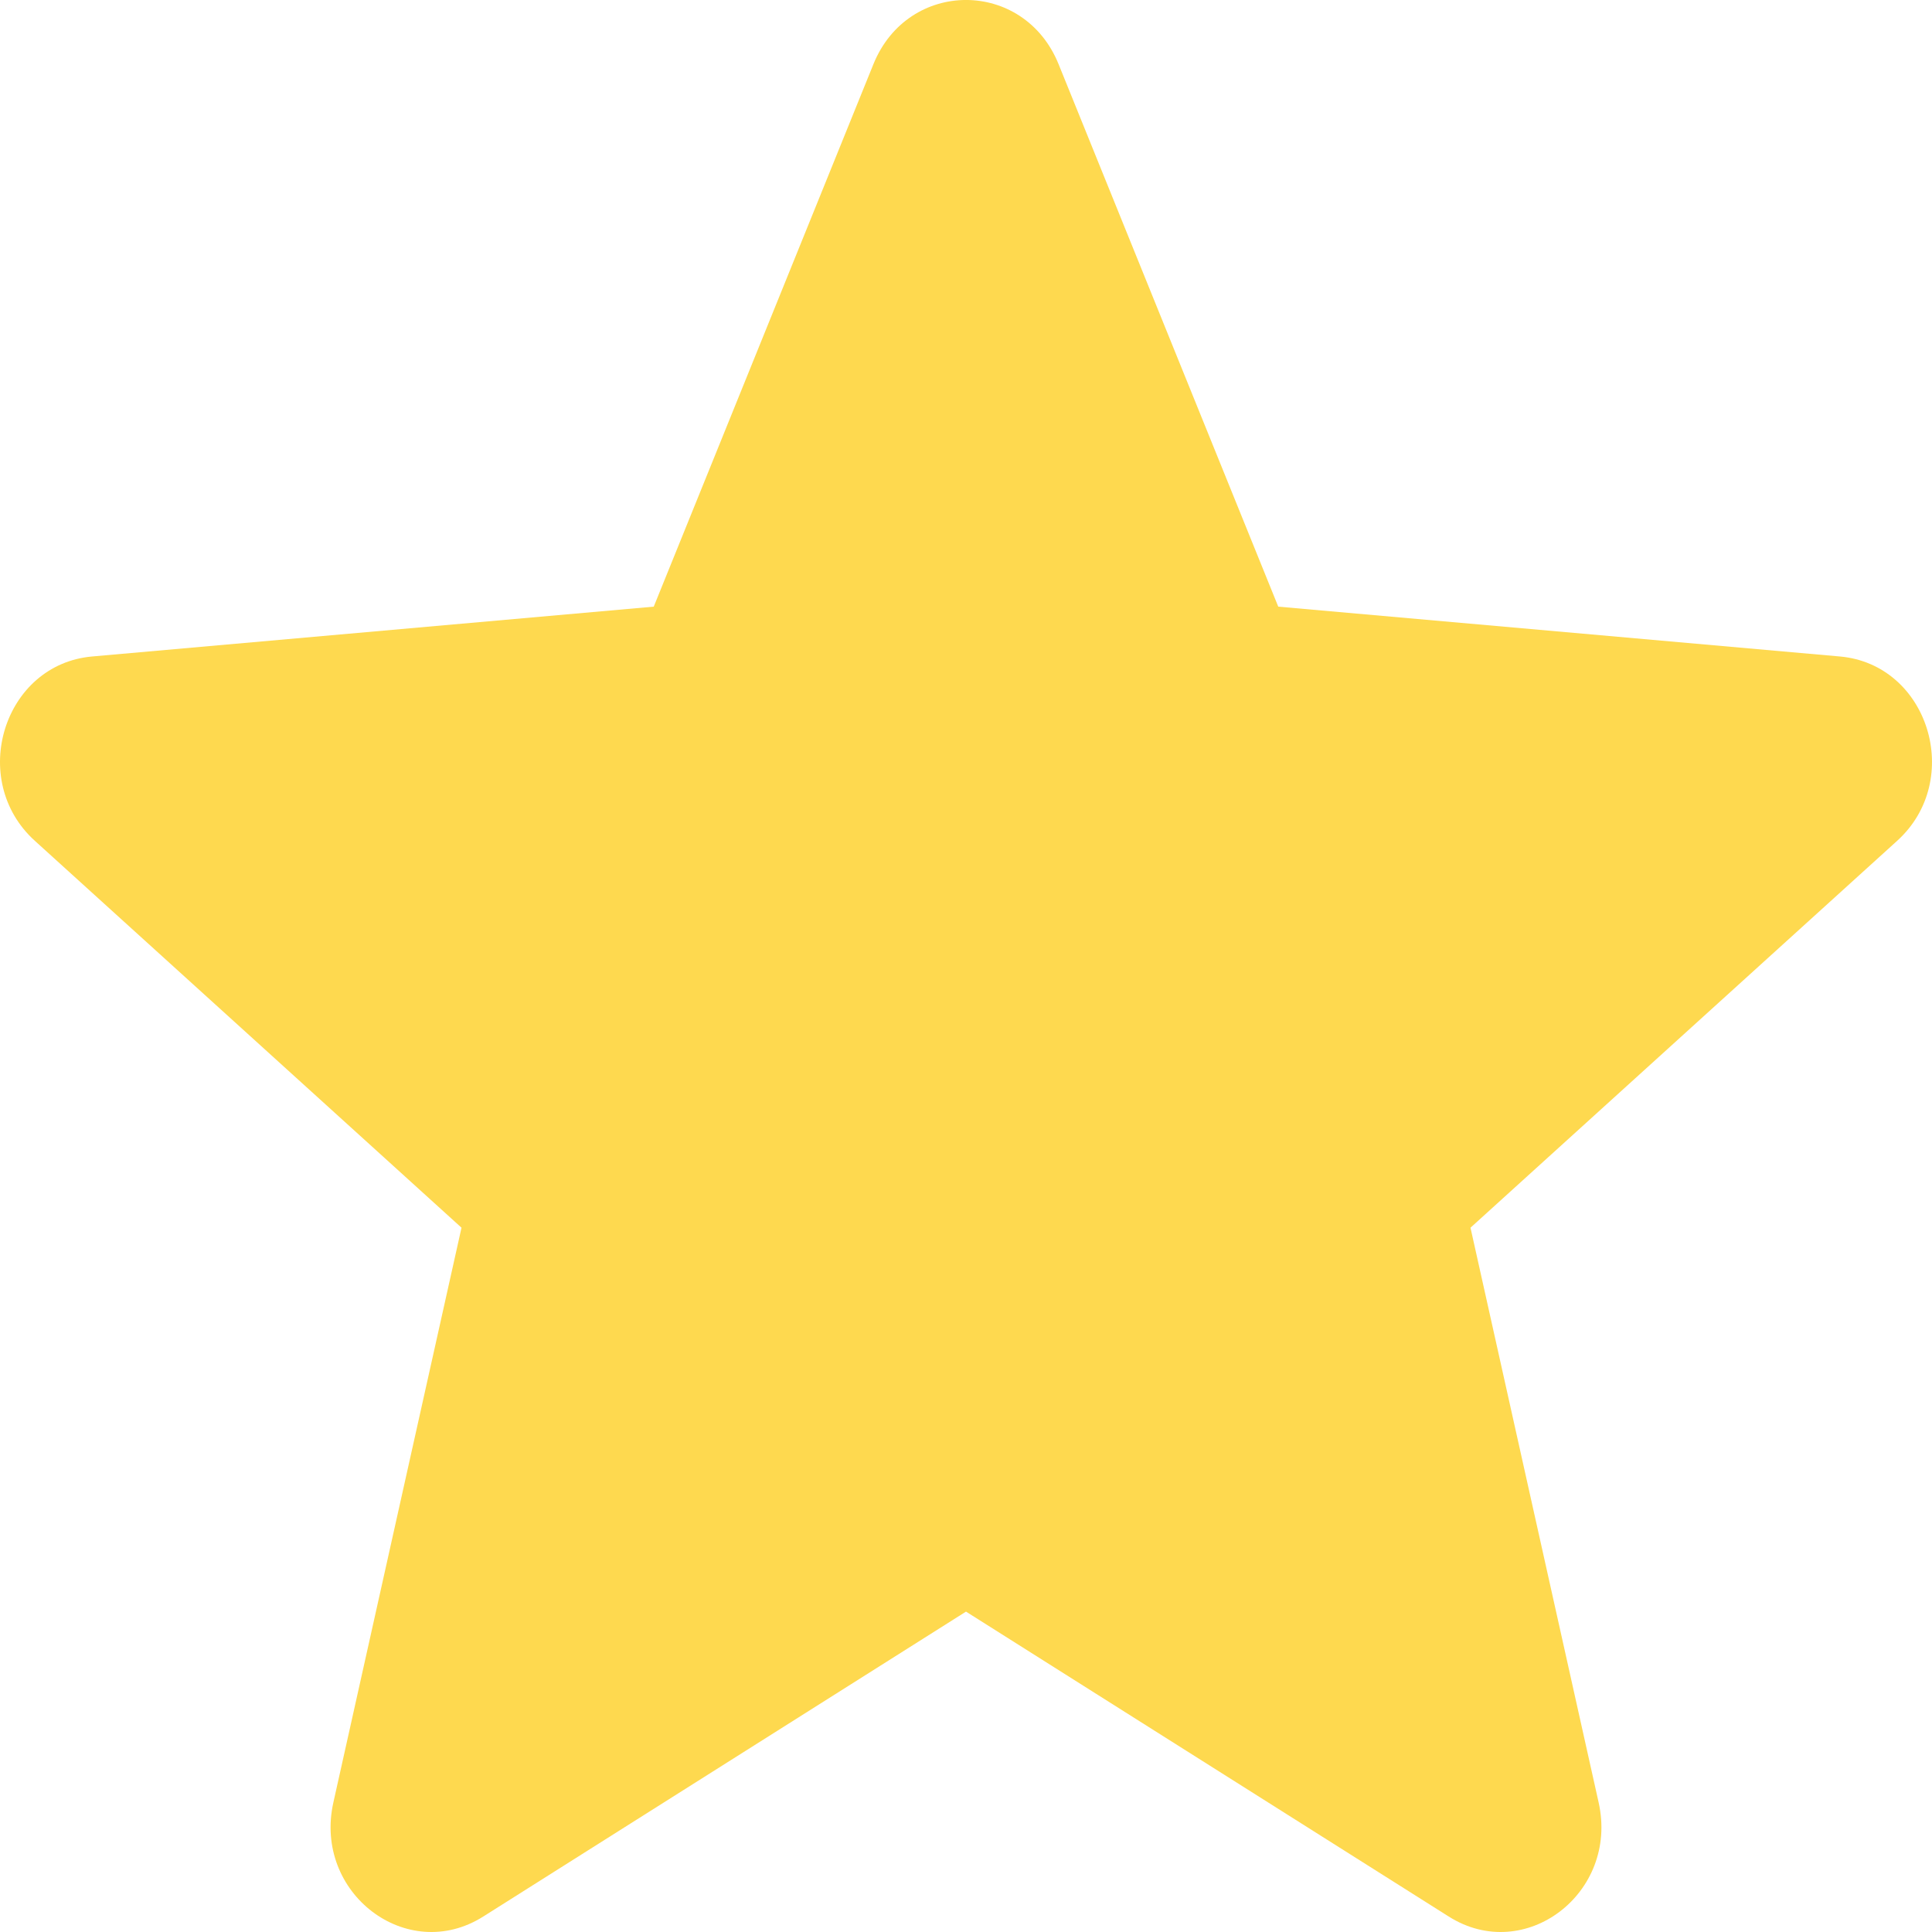 <svg width="24" height="24" viewBox="0 0 24 24" fill="none" xmlns="http://www.w3.org/2000/svg">
<path d="M12 20.02L17.997 23.808C18.943 24.406 20.11 23.517 19.859 22.392L18.267 15.251L23.567 10.445C24.402 9.689 23.956 8.252 22.855 8.155L15.879 7.536L13.15 0.797C12.719 -0.266 11.281 -0.266 10.85 0.797L8.121 7.536L1.145 8.155C0.044 8.252 -0.402 9.689 0.433 10.445L5.733 15.251L4.141 22.392C3.89 23.517 5.057 24.406 6.003 23.808L12 20.02Z" fill="#FED94F"/>
</svg>
